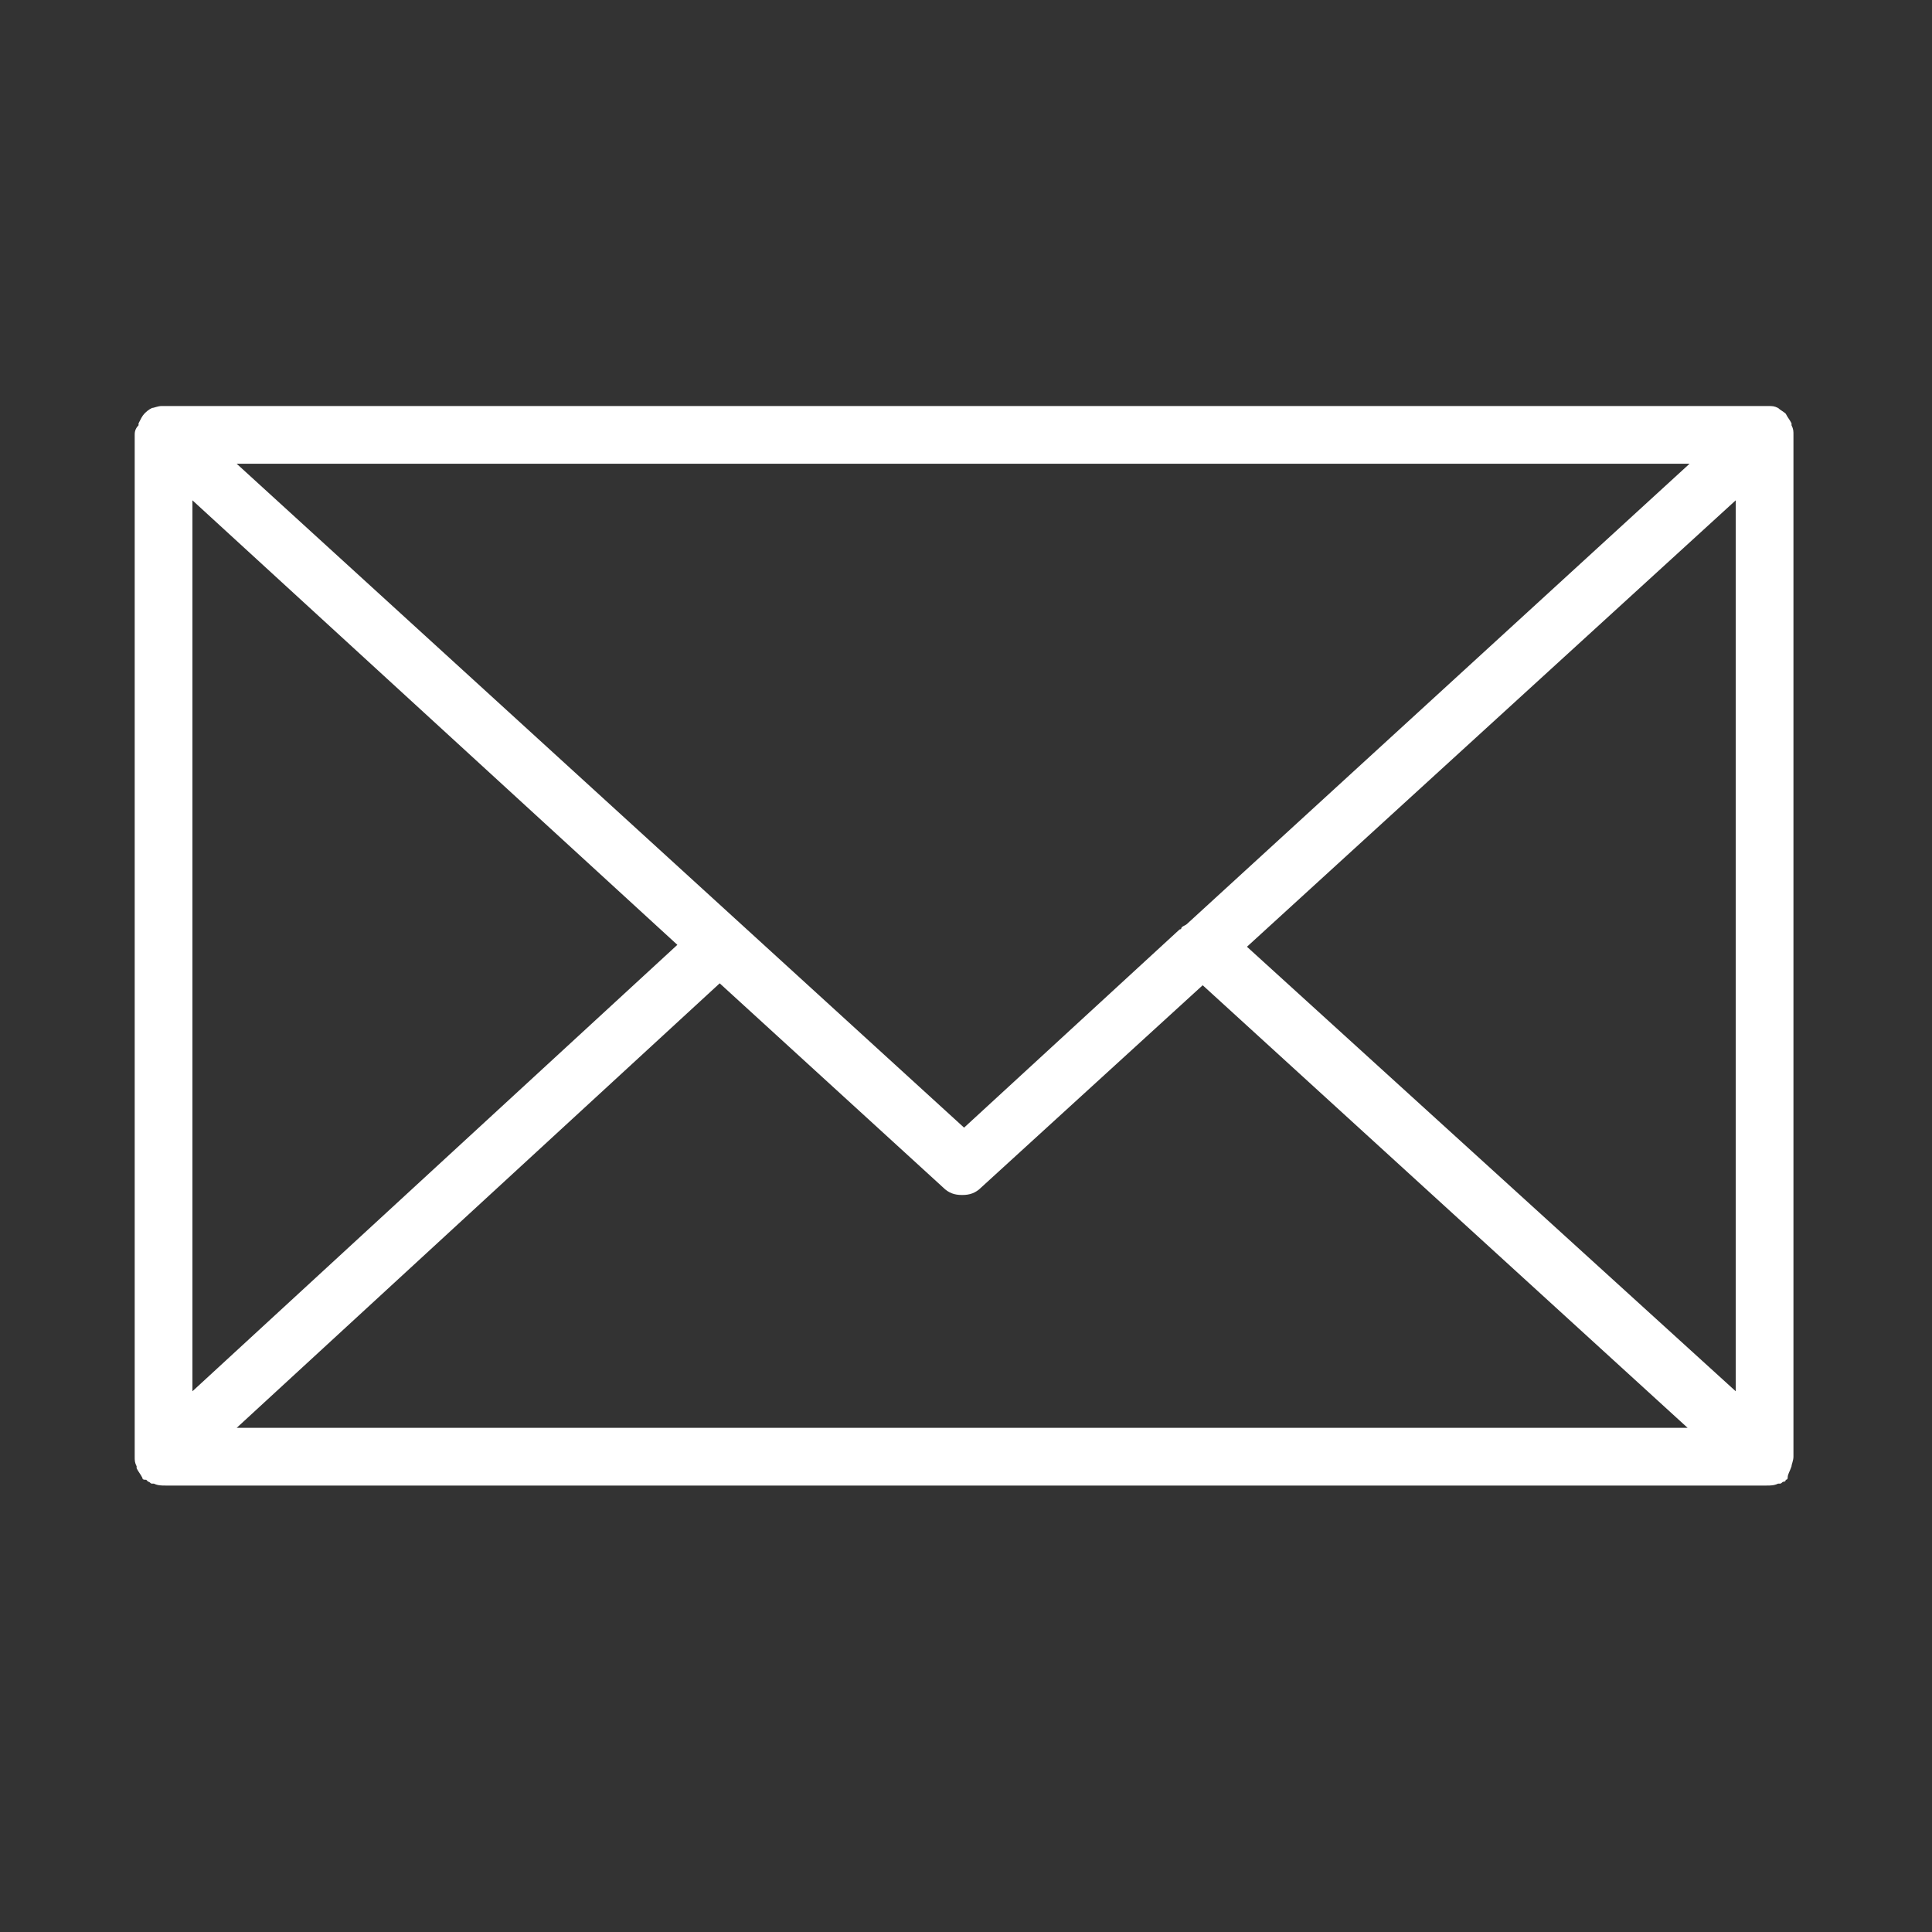<?xml version="1.0" encoding="UTF-8"?> <!-- Generator: Adobe Illustrator 27.2.0, SVG Export Plug-In . SVG Version: 6.00 Build 0) --> <svg xmlns="http://www.w3.org/2000/svg" xmlns:xlink="http://www.w3.org/1999/xlink" id="Layer_1" x="0px" y="0px" viewBox="0 0 100.4 100.4" style="enable-background:new 0 0 100.4 100.4;" xml:space="preserve"><rect x="0" y="0" width="100.4" height="100.4" fill="#333333" stroke="none"/> <style type="text/css"> .st0{fill:#FFFFFF;} </style> <path class="st0" d="M93.1,76.2c0-0.1,0.1-0.3,0.1-0.5V22.6c0-0.2,0-0.3-0.1-0.5c0,0,0,0,0-0.1c-0.1-0.2-0.2-0.3-0.3-0.5 c0,0,0,0,0,0c0,0,0,0,0,0c-0.1-0.1-0.3-0.2-0.4-0.3c0,0,0,0,0,0c-0.2-0.1-0.3-0.1-0.5-0.1c0,0,0,0-0.1,0c0,0,0,0,0,0H8.5 c0,0,0,0-0.1,0c0,0,0,0,0,0c-0.2,0-0.4,0.1-0.5,0.1c0,0,0,0,0,0c-0.2,0.1-0.3,0.2-0.4,0.3c0,0,0,0,0,0c0,0,0,0,0,0 c-0.1,0.1-0.2,0.3-0.3,0.5c0,0,0,0,0,0.1C7,22.3,7,22.5,7,22.6v53.1c0,0.2,0,0.3,0.1,0.5c0,0,0,0,0,0.1c0.1,0.2,0.2,0.3,0.3,0.5 c0,0,0,0,0,0c0,0,0,0,0,0c0,0.1,0.1,0.1,0.2,0.1c0,0,0,0,0.1,0.1c0.1,0,0.1,0.1,0.2,0.1c0,0,0,0,0.1,0c0.2,0.1,0.4,0.1,0.6,0.1h83.2 c0.2,0,0.4,0,0.6-0.1c0,0,0.1,0,0.1,0c0.1,0,0.1-0.1,0.2-0.1c0,0,0.1,0,0.1-0.1c0.1,0,0.1-0.1,0.1-0.1c0,0,0,0,0,0c0,0,0,0,0,0 C92.9,76.6,93,76.5,93.1,76.2C93.1,76.3,93.1,76.2,93.1,76.2z M10,26l25.2,23.1L10,72.3V26z M61.7,48c-0.1,0.1-0.2,0.1-0.3,0.2 c0,0,0,0.1-0.1,0.1L50.1,58.6L12.3,24.1h75.5L61.7,48z M37.4,51.1l11.6,10.6c0.3,0.3,0.6,0.4,1,0.4s0.7-0.1,1-0.4l11.5-10.5l25.2,23 H12.3L37.4,51.1z M64.8,49.2L90.2,26v46.3L64.8,49.2z"></path> </svg> 